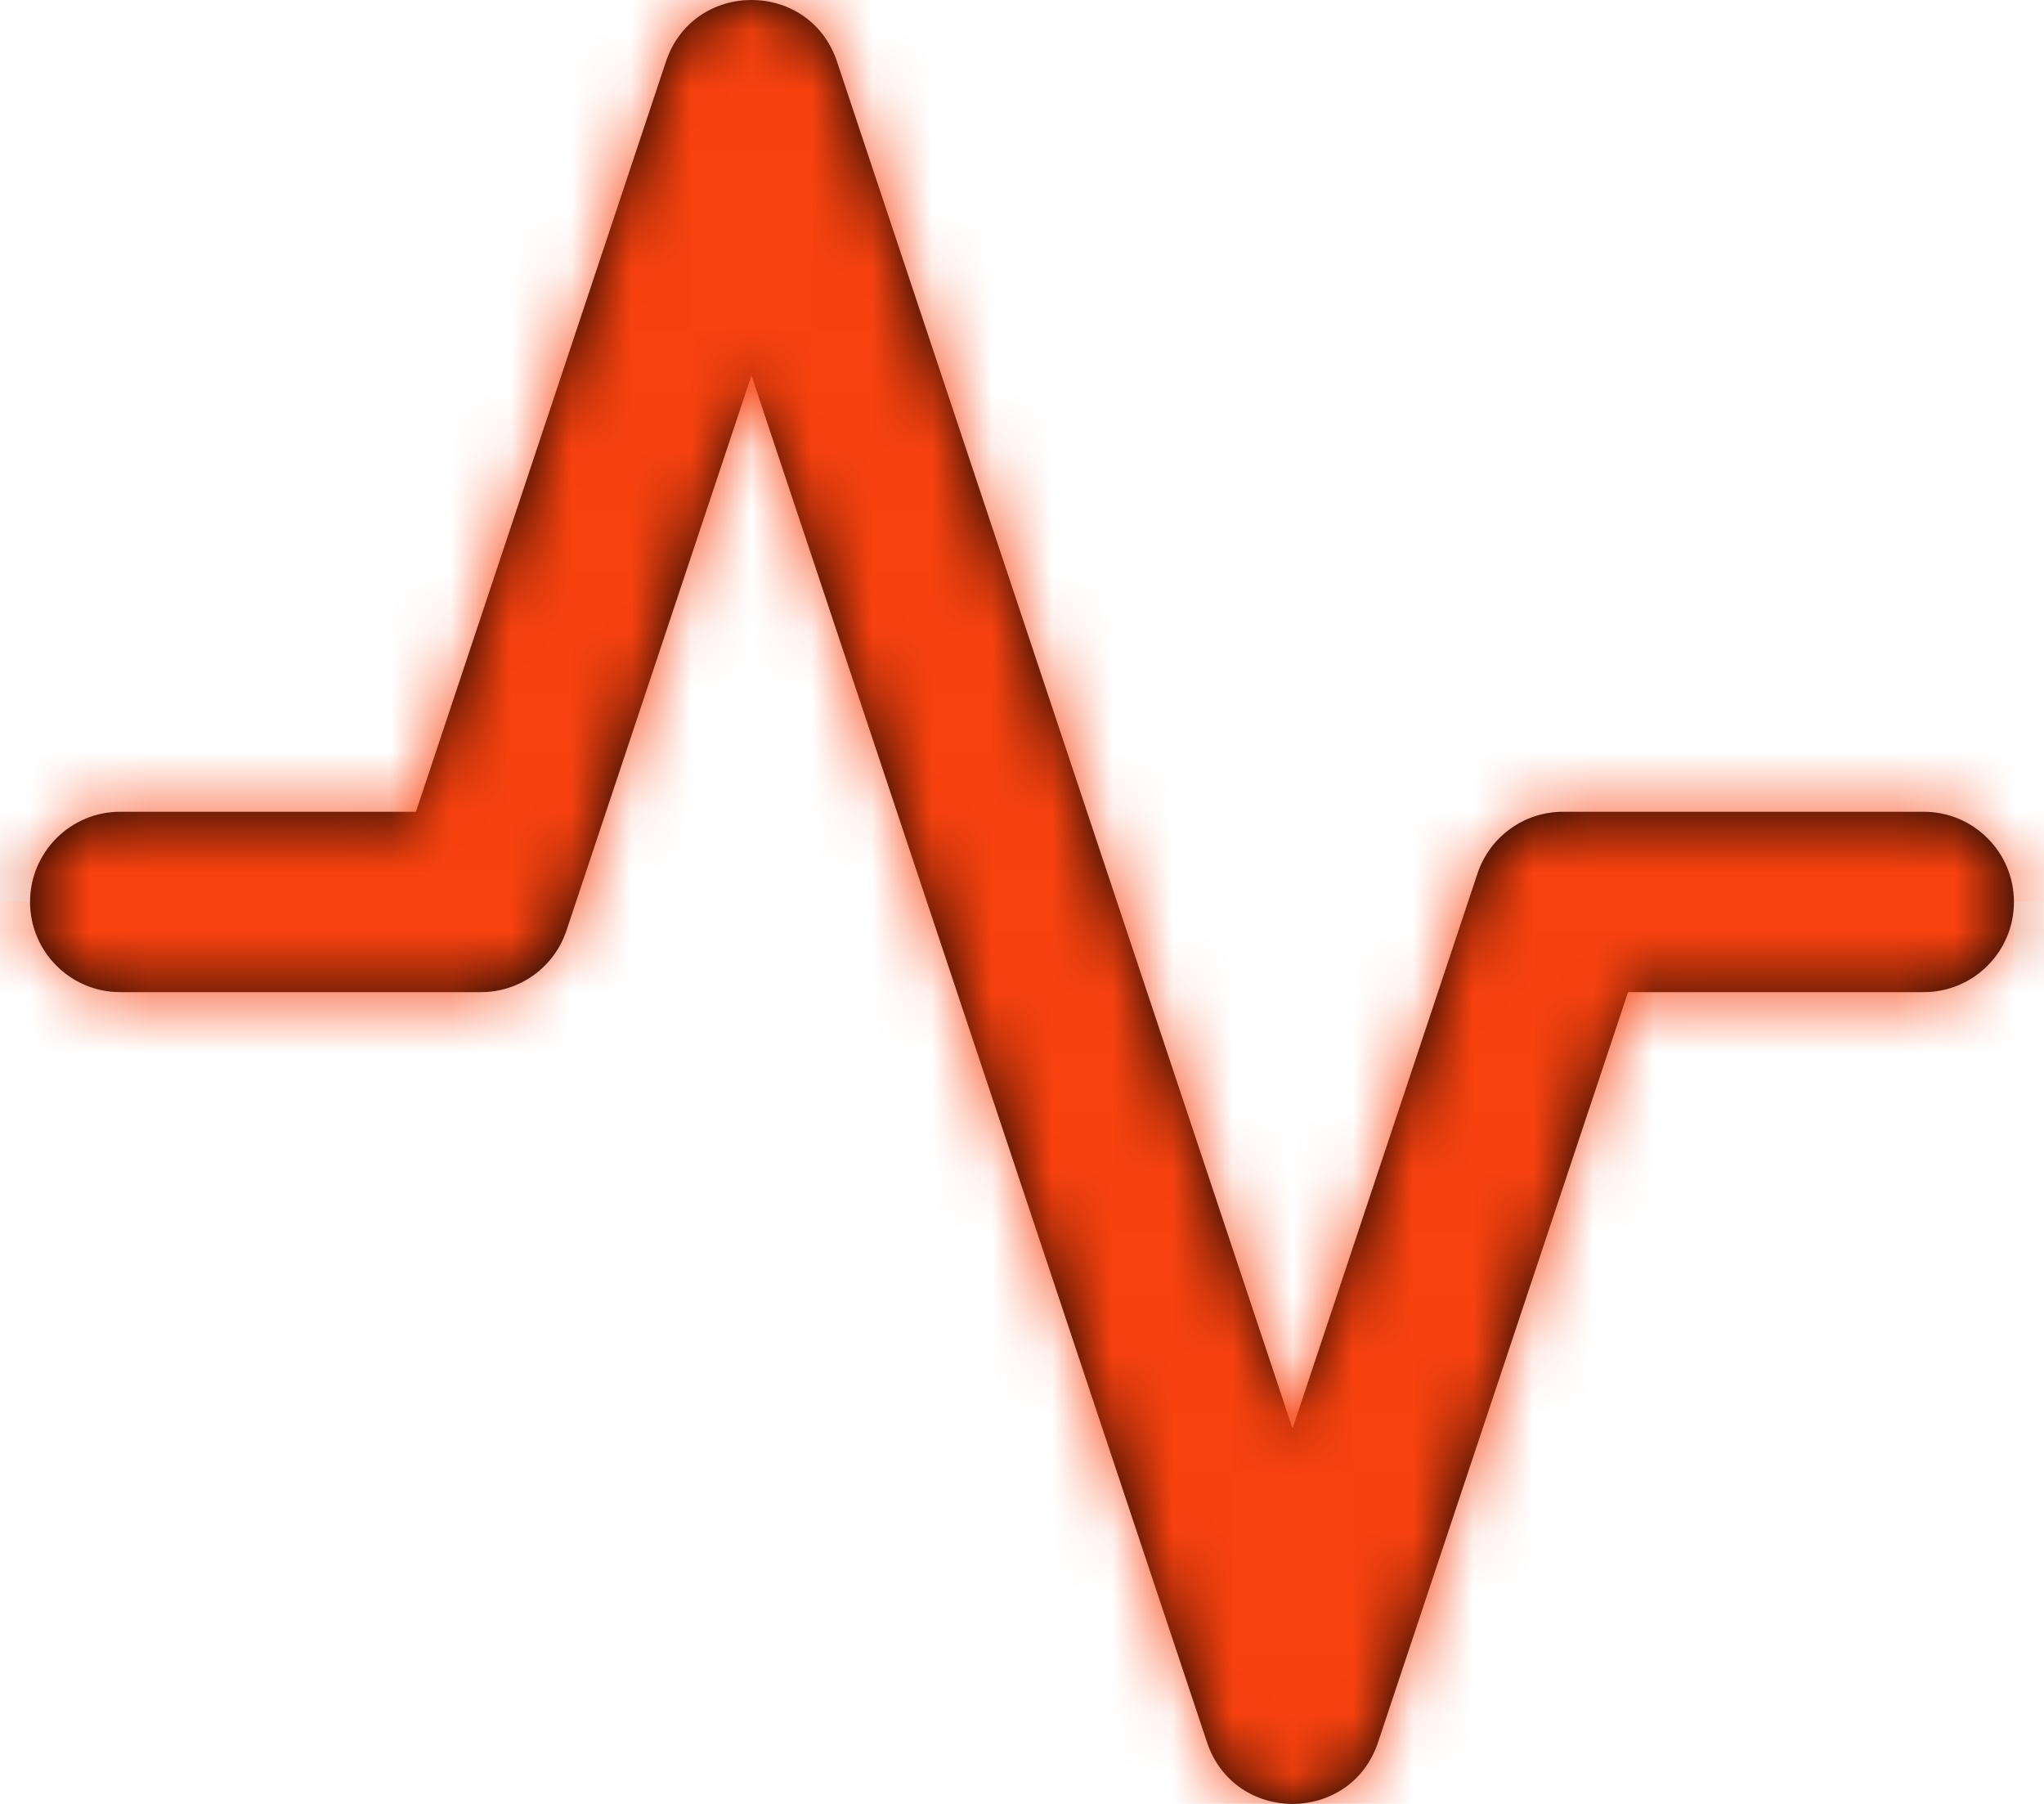 <?xml version="1.0" encoding="UTF-8"?> <svg xmlns="http://www.w3.org/2000/svg" xmlns:xlink="http://www.w3.org/1999/xlink" width="34px" height="30px" viewBox="0 0 34 30" version="1.1"><title>cardiogramm</title><desc>Created with Sketch.</desc><defs><path d="M22.5,26.757 L14.923,4.026 C14.467,2.658 12.533,2.658 12.077,4.026 L7.919,16.5 L3,16.5 C2.172,16.5 1.5,17.172 1.5,18 C1.5,18.828 2.172,19.5 3,19.5 L9,19.5 C9.646,19.5 10.219,19.087 10.423,18.474 L13.5,9.243 L21.077,31.974 C21.533,33.342 23.467,33.342 23.923,31.974 L28.081,19.5 L33,19.5 C33.828,19.5 34.5,18.828 34.5,18 C34.5,17.172 33.828,16.5 33,16.5 L27,16.5 C26.354,16.5 25.781,16.913 25.577,17.526 L22.5,26.757 Z" id="path-1"></path><rect id="path-3" x="0" y="0" width="36" height="36"></rect><mask id="mask-4" maskContentUnits="userSpaceOnUse" maskUnits="objectBoundingBox" x="0" y="0" width="36" height="36" fill="white"><use xlink:href="#path-3"></use></mask></defs><g id="Page-3" stroke="none" stroke-width="1" fill="none" fill-rule="evenodd"><g id="Catalogue-Copy-2" transform="translate(-501, -941)"><g id="activity" transform="translate(500, 938)"><mask id="mask-2" fill="white"><use xlink:href="#path-1"></use></mask><use id="Shape" fill="#000000" fill-rule="nonzero" xlink:href="#path-1"></use><g id="COLOR/Orange" mask="url(#mask-2)" fill="#F8420F" fill-rule="evenodd" stroke="#979797" stroke-dasharray="3" stroke-opacity="0.265" stroke-width="3"><use id="Custom-color-1" mask="url(#mask-4)" xlink:href="#path-3"></use></g></g></g></g></svg> 
